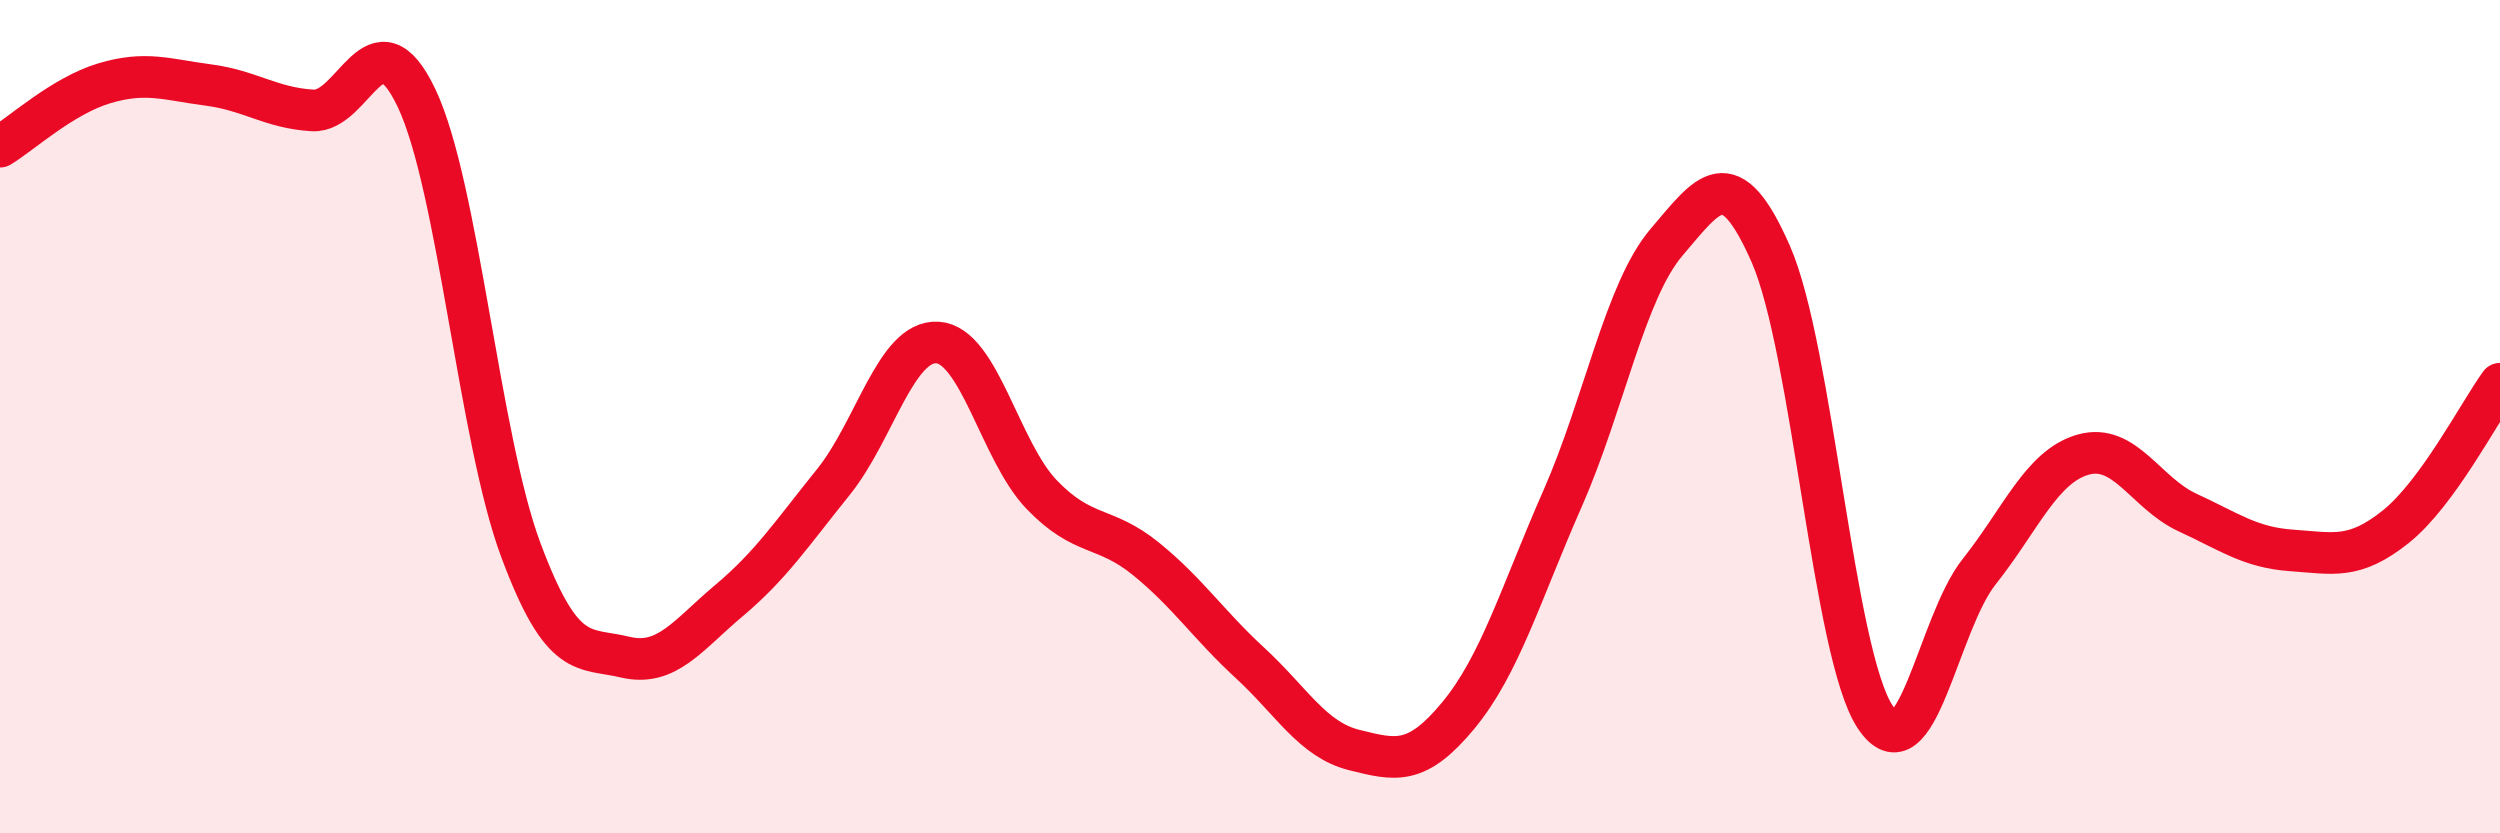 
    <svg width="60" height="20" viewBox="0 0 60 20" xmlns="http://www.w3.org/2000/svg">
      <path
        d="M 0,3.52 C 0.5,3.22 1.5,2.3 2.5,2 C 3.5,1.7 4,1.91 5,2.04 C 6,2.17 6.5,2.59 7.5,2.65 C 8.5,2.71 9,0.25 10,2.36 C 11,4.47 11.5,10.52 12.5,13.2 C 13.5,15.88 14,15.53 15,15.77 C 16,16.01 16.5,15.25 17.5,14.41 C 18.5,13.57 19,12.81 20,11.57 C 21,10.33 21.5,8.16 22.5,8.22 C 23.5,8.28 24,10.83 25,11.87 C 26,12.91 26.5,12.6 27.5,13.41 C 28.5,14.22 29,14.99 30,15.91 C 31,16.83 31.5,17.75 32.5,18 C 33.5,18.25 34,18.38 35,17.17 C 36,15.96 36.5,14.24 37.5,11.97 C 38.5,9.7 39,6.98 40,5.81 C 41,4.64 41.5,3.82 42.5,6.1 C 43.5,8.38 44,15.68 45,17.2 C 46,18.72 46.5,14.98 47.5,13.72 C 48.5,12.46 49,11.19 50,10.91 C 51,10.63 51.5,11.84 52.5,12.3 C 53.5,12.76 54,13.14 55,13.21 C 56,13.28 56.5,13.44 57.5,12.64 C 58.5,11.84 59.5,9.9 60,9.21L60 20L0 20Z"
        fill="#EB0A25"
        opacity="0.1"
        stroke-linecap="round"
        stroke-linejoin="round"
      />
      <path
        d="M 0,3.52 C 0.5,3.22 1.5,2.3 2.5,2 C 3.5,1.7 4,1.91 5,2.04 C 6,2.17 6.5,2.59 7.5,2.65 C 8.5,2.71 9,0.25 10,2.36 C 11,4.47 11.5,10.52 12.5,13.2 C 13.5,15.88 14,15.53 15,15.77 C 16,16.01 16.5,15.25 17.5,14.41 C 18.5,13.57 19,12.81 20,11.57 C 21,10.33 21.5,8.16 22.5,8.22 C 23.5,8.28 24,10.83 25,11.87 C 26,12.91 26.5,12.6 27.5,13.41 C 28.5,14.22 29,14.99 30,15.91 C 31,16.83 31.5,17.75 32.5,18 C 33.5,18.25 34,18.38 35,17.17 C 36,15.96 36.5,14.24 37.5,11.97 C 38.5,9.7 39,6.98 40,5.81 C 41,4.64 41.5,3.82 42.5,6.1 C 43.5,8.38 44,15.68 45,17.2 C 46,18.72 46.5,14.98 47.5,13.72 C 48.5,12.46 49,11.19 50,10.91 C 51,10.63 51.5,11.84 52.5,12.3 C 53.5,12.76 54,13.14 55,13.21 C 56,13.28 56.5,13.44 57.5,12.64 C 58.5,11.84 59.5,9.9 60,9.21"
        stroke="#EB0A25"
        stroke-width="1"
        fill="none"
        stroke-linecap="round"
        stroke-linejoin="round"
      />
    </svg>
  